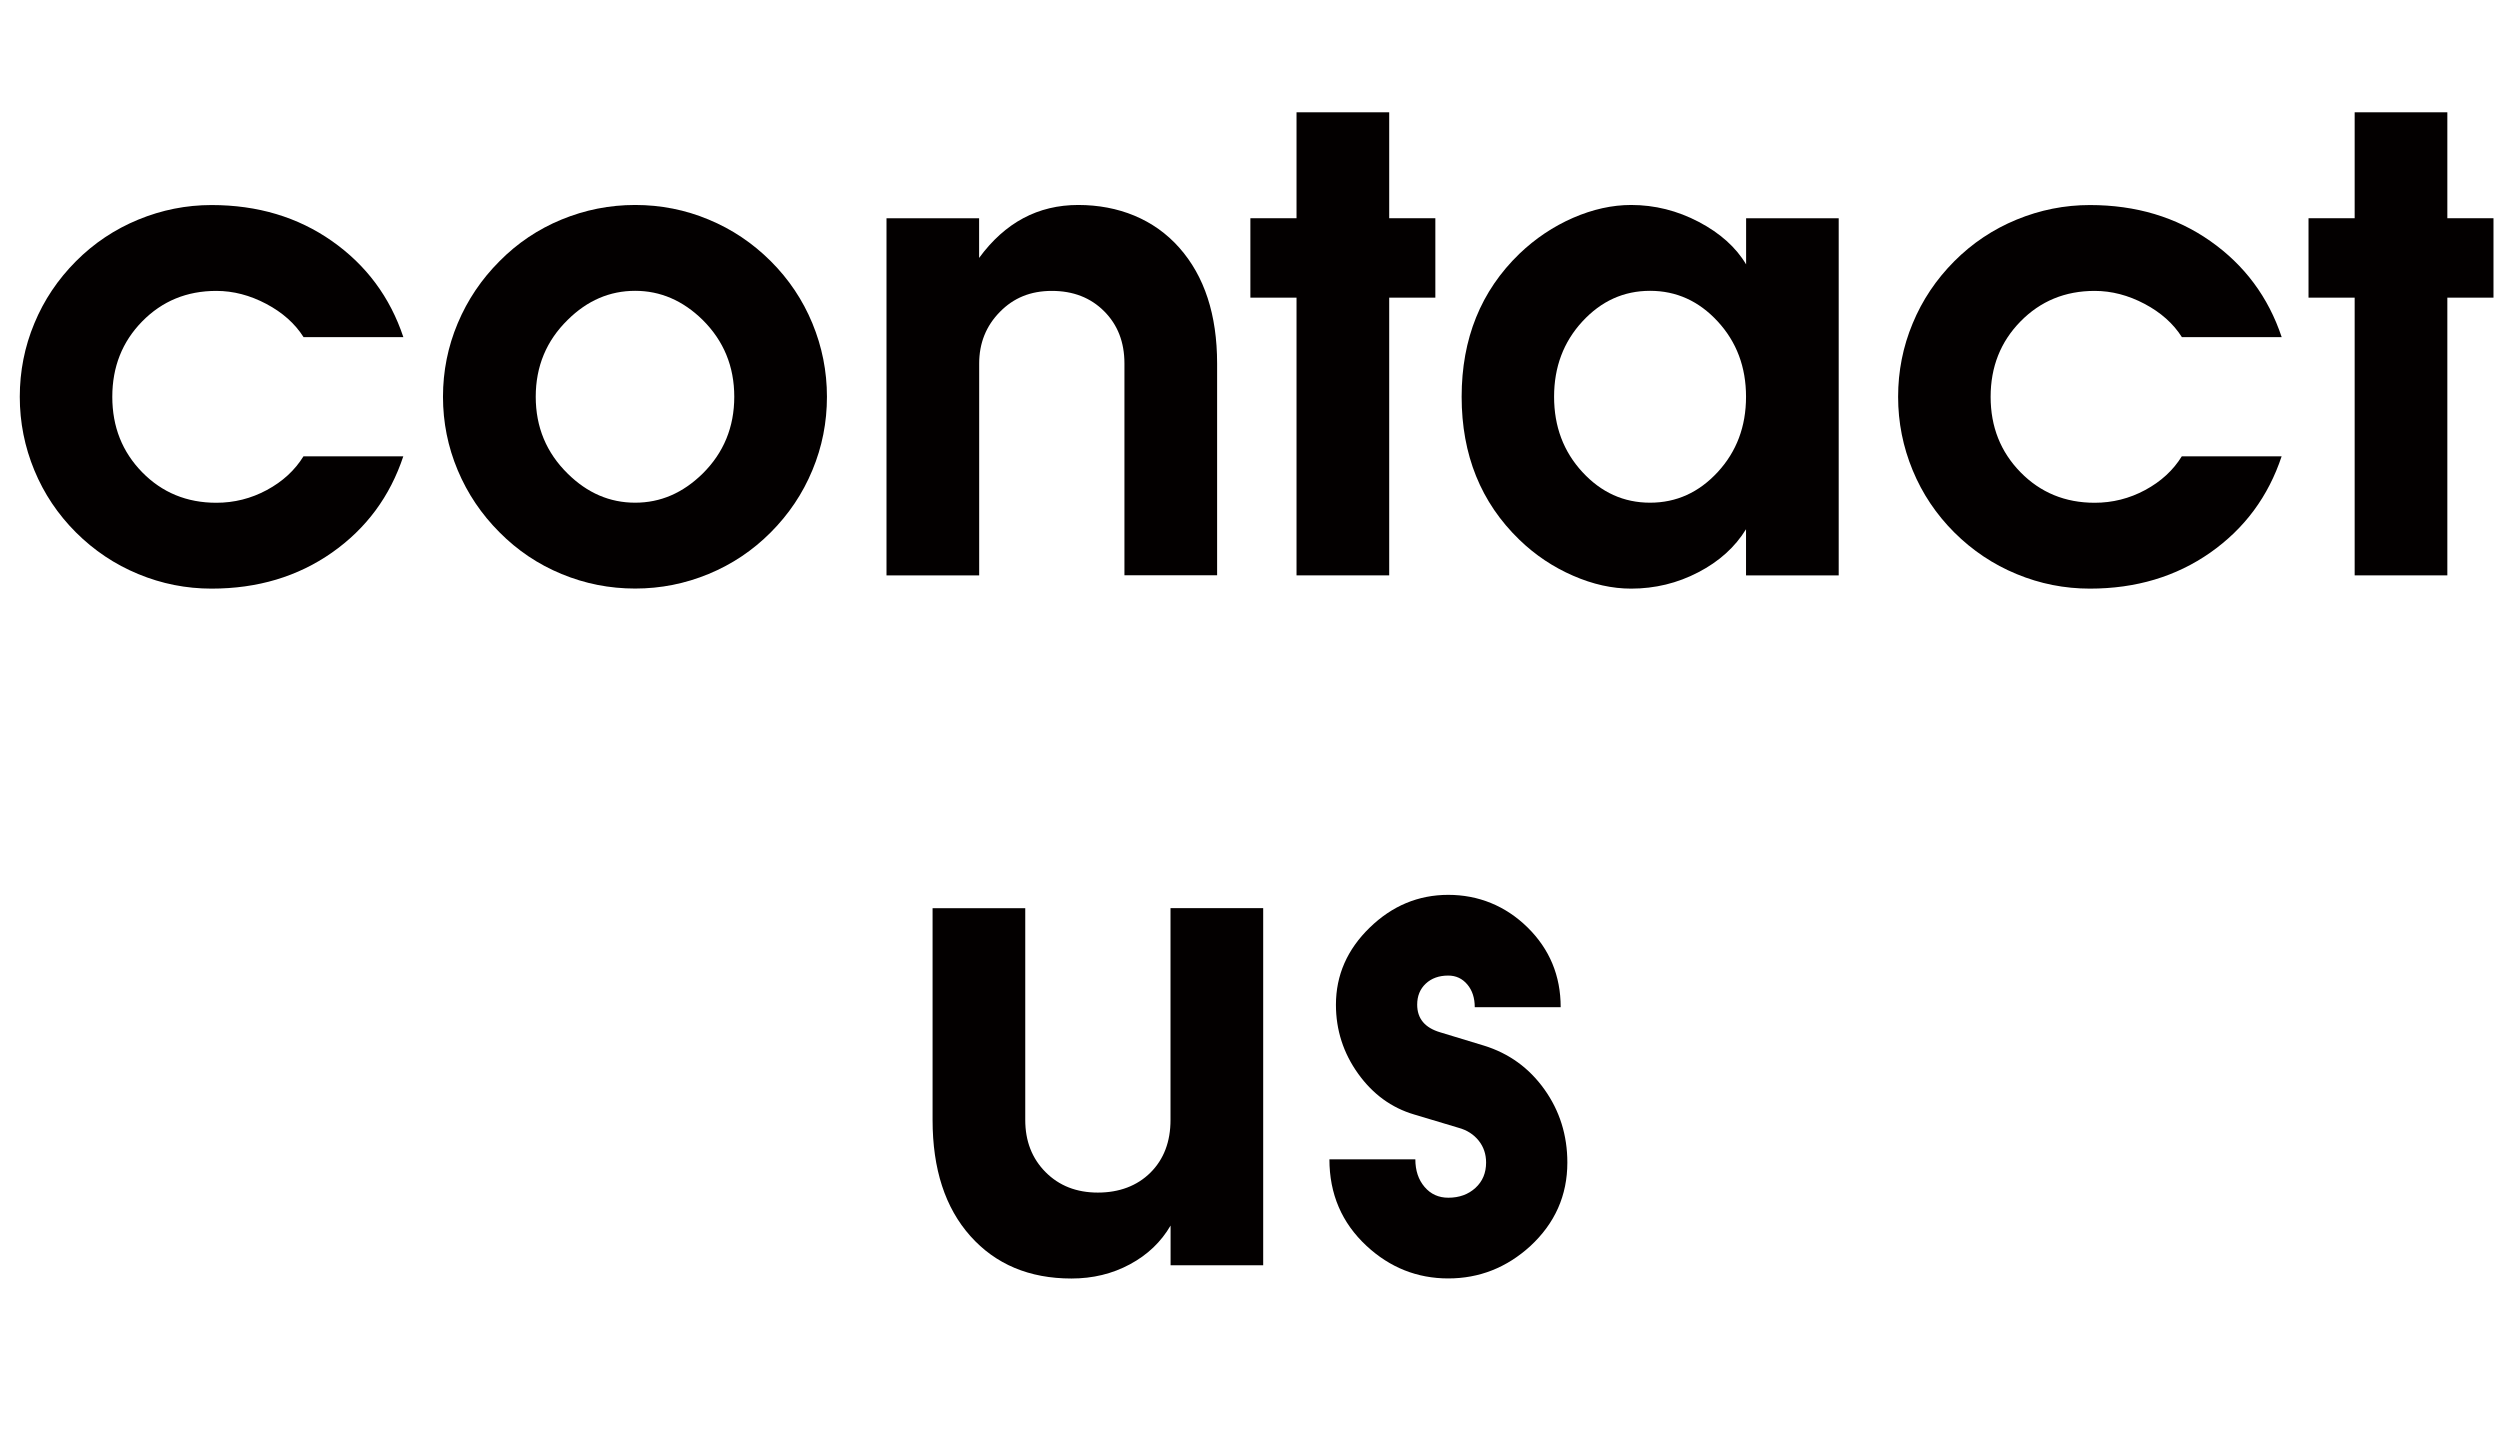 <?xml version="1.0" encoding="UTF-8"?><svg id="b" xmlns="http://www.w3.org/2000/svg" viewBox="0 0 326.14 186.63"><g id="c"><path d="M52.62,59.51c-1.74,5.25-4.84,9.44-9.31,12.58-4.47,3.13-9.7,4.7-15.71,4.7-3.31,0-6.5-.63-9.56-1.9-3.06-1.26-5.77-3.08-8.13-5.43-2.36-2.36-4.17-5.06-5.43-8.11-1.26-3.05-1.9-6.24-1.9-9.58s.63-6.54,1.9-9.58c1.26-3.05,3.08-5.75,5.43-8.11s5.07-4.17,8.13-5.43c3.06-1.26,6.25-1.9,9.56-1.9,6.01,0,11.25,1.57,15.71,4.7,4.46,3.13,7.57,7.31,9.31,12.53h-13.02c-1.12-1.77-2.75-3.22-4.87-4.34s-4.29-1.69-6.51-1.69c-3.85,0-7.07,1.33-9.67,3.98-2.6,2.65-3.9,5.93-3.9,9.84s1.3,7.18,3.9,9.84c2.6,2.65,5.82,3.98,9.67,3.98,2.33,0,4.53-.55,6.59-1.66,2.06-1.11,3.66-2.58,4.78-4.4h13.02Z" fill="#030000"/><path d="M107.88,51.76c0,3.34-.63,6.54-1.9,9.58-1.26,3.05-3.08,5.75-5.43,8.11s-5.06,4.17-8.11,5.43c-3.05,1.26-6.24,1.9-9.58,1.9s-6.54-.63-9.6-1.9c-3.06-1.26-5.76-3.08-8.09-5.43-2.36-2.36-4.18-5.06-5.46-8.11-1.28-3.05-1.92-6.24-1.92-9.58s.64-6.54,1.92-9.58c1.28-3.05,3.1-5.75,5.46-8.11,2.33-2.36,5.03-4.17,8.09-5.43,3.06-1.26,6.26-1.9,9.6-1.9s6.54.63,9.58,1.9c3.05,1.26,5.75,3.08,8.11,5.43,2.36,2.36,4.17,5.06,5.43,8.11s1.9,6.24,1.9,9.58ZM82.86,37.94c-3.31,0-6.25,1.26-8.8,3.79-2.78,2.72-4.17,6.07-4.17,10.03s1.39,7.3,4.17,10.03c2.56,2.53,5.49,3.79,8.8,3.79s6.22-1.26,8.8-3.79c2.75-2.72,4.13-6.07,4.13-10.03s-1.38-7.3-4.13-10.03c-2.58-2.53-5.52-3.79-8.8-3.79Z" fill="#030000"/><path d="M127.73,28.47v5.18c3.37-4.61,7.68-6.91,12.93-6.91s9.9,1.86,13.19,5.58c3.29,3.72,4.93,8.76,4.93,15.1v27.63h-12.09v-27.63c0-2.78-.88-5.05-2.65-6.82s-4.04-2.65-6.82-2.65-4.99.91-6.78,2.74c-1.8,1.83-2.7,4.07-2.7,6.74v27.63h-12.09V28.47h12.09Z" fill="#030000"/><path d="M169.14,75.06v-36.23h-6.02v-10.36h6.02v-13.82h12.09v13.82h6.02v10.36h-6.02v36.23h-12.09Z" fill="#030000"/><path d="M239.87,28.47v46.59h-12.09v-6.02c-1.43,2.33-3.51,4.21-6.23,5.62-2.72,1.42-5.65,2.13-8.76,2.13-2.47,0-5-.56-7.58-1.69-2.58-1.12-4.92-2.68-6.99-4.68-5.03-4.86-7.54-11.08-7.54-18.66s2.51-13.8,7.54-18.66c2.08-1.99,4.41-3.55,6.99-4.68,2.58-1.12,5.11-1.68,7.58-1.68,3.09,0,6.03.74,8.83,2.21,2.79,1.47,4.85,3.32,6.17,5.54v-6.02h12.09ZM215.26,37.94c-3.43,0-6.37,1.33-8.83,4-2.46,2.67-3.69,5.94-3.69,9.82s1.23,7.15,3.69,9.82c2.46,2.67,5.4,4,8.83,4s6.37-1.33,8.83-4c2.46-2.67,3.69-5.94,3.69-9.82s-1.23-7.15-3.69-9.82c-2.46-2.67-5.4-4-8.83-4Z" fill="#030000"/><path d="M297.66,59.51c-1.74,5.25-4.84,9.44-9.31,12.58-4.47,3.13-9.7,4.7-15.71,4.7-3.31,0-6.5-.63-9.56-1.9-3.06-1.26-5.77-3.08-8.13-5.43-2.36-2.36-4.17-5.06-5.43-8.11-1.26-3.05-1.9-6.24-1.9-9.58s.63-6.54,1.9-9.58c1.26-3.05,3.08-5.75,5.43-8.11s5.07-4.17,8.13-5.43c3.06-1.26,6.25-1.9,9.56-1.9,6.01,0,11.25,1.57,15.71,4.7,4.46,3.13,7.57,7.31,9.31,12.53h-13.02c-1.12-1.77-2.75-3.22-4.87-4.34s-4.29-1.69-6.51-1.69c-3.85,0-7.07,1.33-9.67,3.98-2.6,2.65-3.9,5.93-3.9,9.84s1.3,7.18,3.9,9.84c2.6,2.65,5.82,3.98,9.67,3.98,2.33,0,4.53-.55,6.59-1.66,2.06-1.11,3.66-2.58,4.78-4.4h13.02Z" fill="#030000"/><path d="M307.18,75.06v-36.23h-6.02v-10.36h6.02v-13.82h12.09v13.82h6.02v10.36h-6.02v36.23h-12.09Z" fill="#030000"/><path d="M164.8,165.06h-12.09v-5.18c-1.24,2.13-3,3.82-5.31,5.06-2.3,1.24-4.84,1.85-7.62,1.85-5.5,0-9.9-1.85-13.19-5.54-3.29-3.69-4.93-8.74-4.93-15.14v-27.63h12.09v27.63c0,2.75.88,5.02,2.65,6.8,1.77,1.78,4.04,2.67,6.82,2.67s5.12-.87,6.87-2.61c1.74-1.74,2.61-4.03,2.61-6.87v-27.63h12.09v46.59Z" fill="#030000"/><path d="M184.64,151.24c0,1.46.4,2.66,1.2,3.6.8.94,1.83,1.41,3.1,1.41,1.43,0,2.61-.43,3.54-1.28s1.39-1.96,1.39-3.31c0-1.09-.32-2.05-.97-2.86-.65-.81-1.53-1.38-2.65-1.68l-5.77-1.73c-2.95-.87-5.39-2.65-7.31-5.33-1.92-2.68-2.89-5.68-2.89-8.99,0-3.85,1.47-7.2,4.4-10.05,2.93-2.85,6.35-4.28,10.26-4.28s7.46,1.42,10.34,4.25c2.88,2.84,4.32,6.3,4.32,10.41h-11.21c0-1.21-.32-2.2-.97-2.97-.65-.77-1.47-1.16-2.49-1.16-1.21,0-2.18.35-2.93,1.05-.75.7-1.12,1.62-1.12,2.74,0,1.83,1.01,3.03,3.03,3.62l5.69,1.73c3.26,1.01,5.88,2.91,7.88,5.71,1.99,2.79,2.99,5.98,2.99,9.54,0,4.3-1.62,7.93-4.84,10.91-3.09,2.81-6.66,4.21-10.7,4.21s-7.62-1.42-10.66-4.25c-3.23-3-4.84-6.77-4.84-11.29h11.21Z" fill="#030000"/></g></svg>